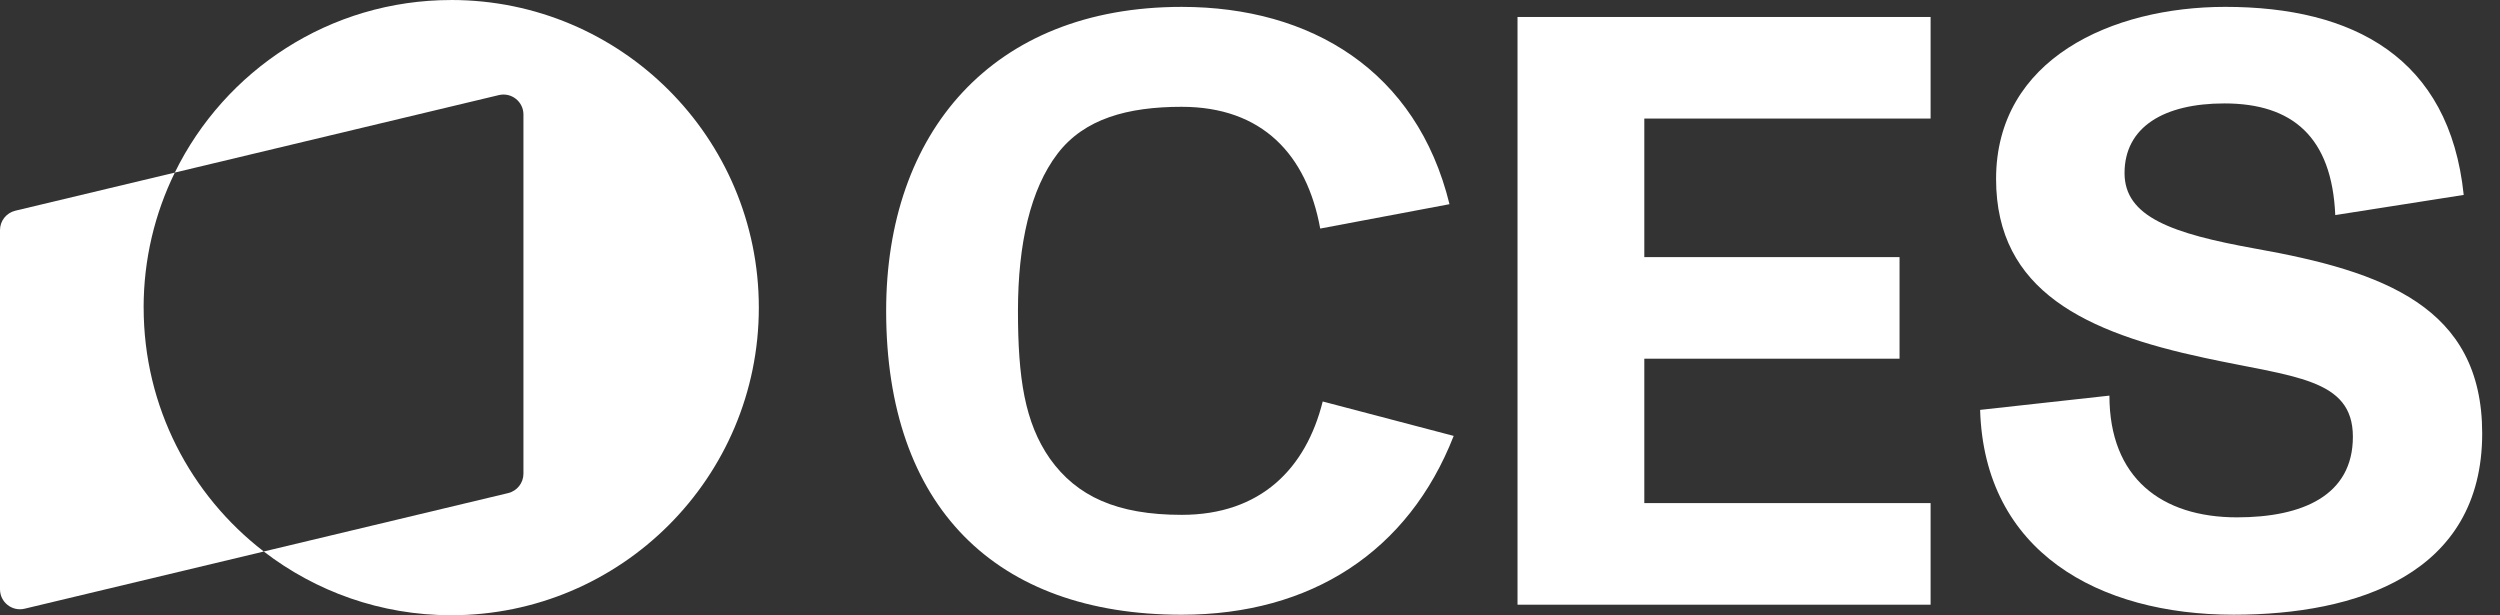 <?xml version="1.0" encoding="UTF-8"?>
<svg viewBox="0 0 130 32" version="1.1" xmlns="http://www.w3.org/2000/svg" xmlns:xlink="http://www.w3.org/1999/xlink">
    <rect x="0" y="0" width="130" height="32" fill="#333333" stroke="none"/>
    <title>logo-ces-2025</title>
    <g id="Page-1" stroke="none" stroke-width="1" fill="none" fill-rule="evenodd">
        <g id="Artboard" transform="translate(-161, -184)" fill="#FFFFFF" fill-rule="nonzero">
            <g id="logo-ces-2025" transform="translate(161, 184)">
                <path d="M23.463,0.001 C17.149,0.001 11.69,3.661 9.089,8.974 L25.94,4.945 C26.593,4.789 27.219,5.284 27.219,5.954 L27.219,24.632 C27.219,25.112 26.89,25.53 26.423,25.641 L13.715,28.678 C16.414,30.755 19.794,31.992 23.463,31.992 C32.297,31.992 39.459,24.83 39.459,15.996 C39.459,7.162 32.297,0 23.463,0 L23.463,0.001 Z" id="Path"></path>
                <path d="M7.468,15.997 C7.468,13.478 8.052,11.094 9.09,8.975 L0.796,10.957 C0.329,11.069 5.32907052e-15,11.486 5.32907052e-15,11.966 L5.32907052e-15,30.644 C5.32907052e-15,31.314 0.626,31.809 1.279,31.653 L13.718,28.679 C9.919,25.755 7.47,21.162 7.47,15.997 L7.468,15.997 Z" id="Path"></path>
                <path d="M46.08,16.163 C46.08,6.907 51.581,0.358 61.447,0.358 C68.169,0.358 73.67,3.676 75.374,10.618 L68.651,11.885 C67.953,8.043 65.638,5.554 61.447,5.554 C58.652,5.554 56.382,6.165 54.986,7.999 C53.589,9.832 52.934,12.67 52.934,16.163 C52.934,19.656 53.284,21.969 54.593,23.847 C55.989,25.812 58.085,26.772 61.447,26.772 C65.551,26.772 67.908,24.37 68.781,20.877 L75.592,22.667 C73.234,28.692 68.169,31.966 61.447,31.966 C51.755,31.966 46.08,26.335 46.08,16.163 Z" id="Path"></path>
                <polygon id="Path" points="78.911 0.883 100.391 0.883 100.391 6.165 85.504 6.165 85.504 13.37 98.776 13.37 98.776 18.652 85.504 18.652 85.504 26.161 100.391 26.161 100.391 31.444 78.911 31.444"></polygon>
                <path d="M102.966,21.314 L109.69,20.572 C109.69,24.85 112.396,26.902 116.326,26.902 C119.73,26.902 122.35,25.767 122.35,22.711 C122.35,19.654 119.25,19.611 114.623,18.606 C108.51,17.296 103.796,15.157 103.796,9.307 C103.796,3.064 109.82,0.357 115.714,0.357 C122.35,0.357 127.371,2.976 128.113,10.136 L121.434,11.184 C121.259,7.124 119.207,5.378 115.671,5.378 C112.528,5.378 110.476,6.601 110.476,9.001 C110.476,11.271 112.921,12.144 117.287,12.93 C123.923,14.11 129.074,15.943 129.074,22.536 C129.074,29.87 122.525,31.965 116.151,31.965 C109.123,31.965 103.185,28.69 102.966,21.313 L102.966,21.314 Z" id="Path"></path>
            </g>
        </g>
    </g>
</svg>